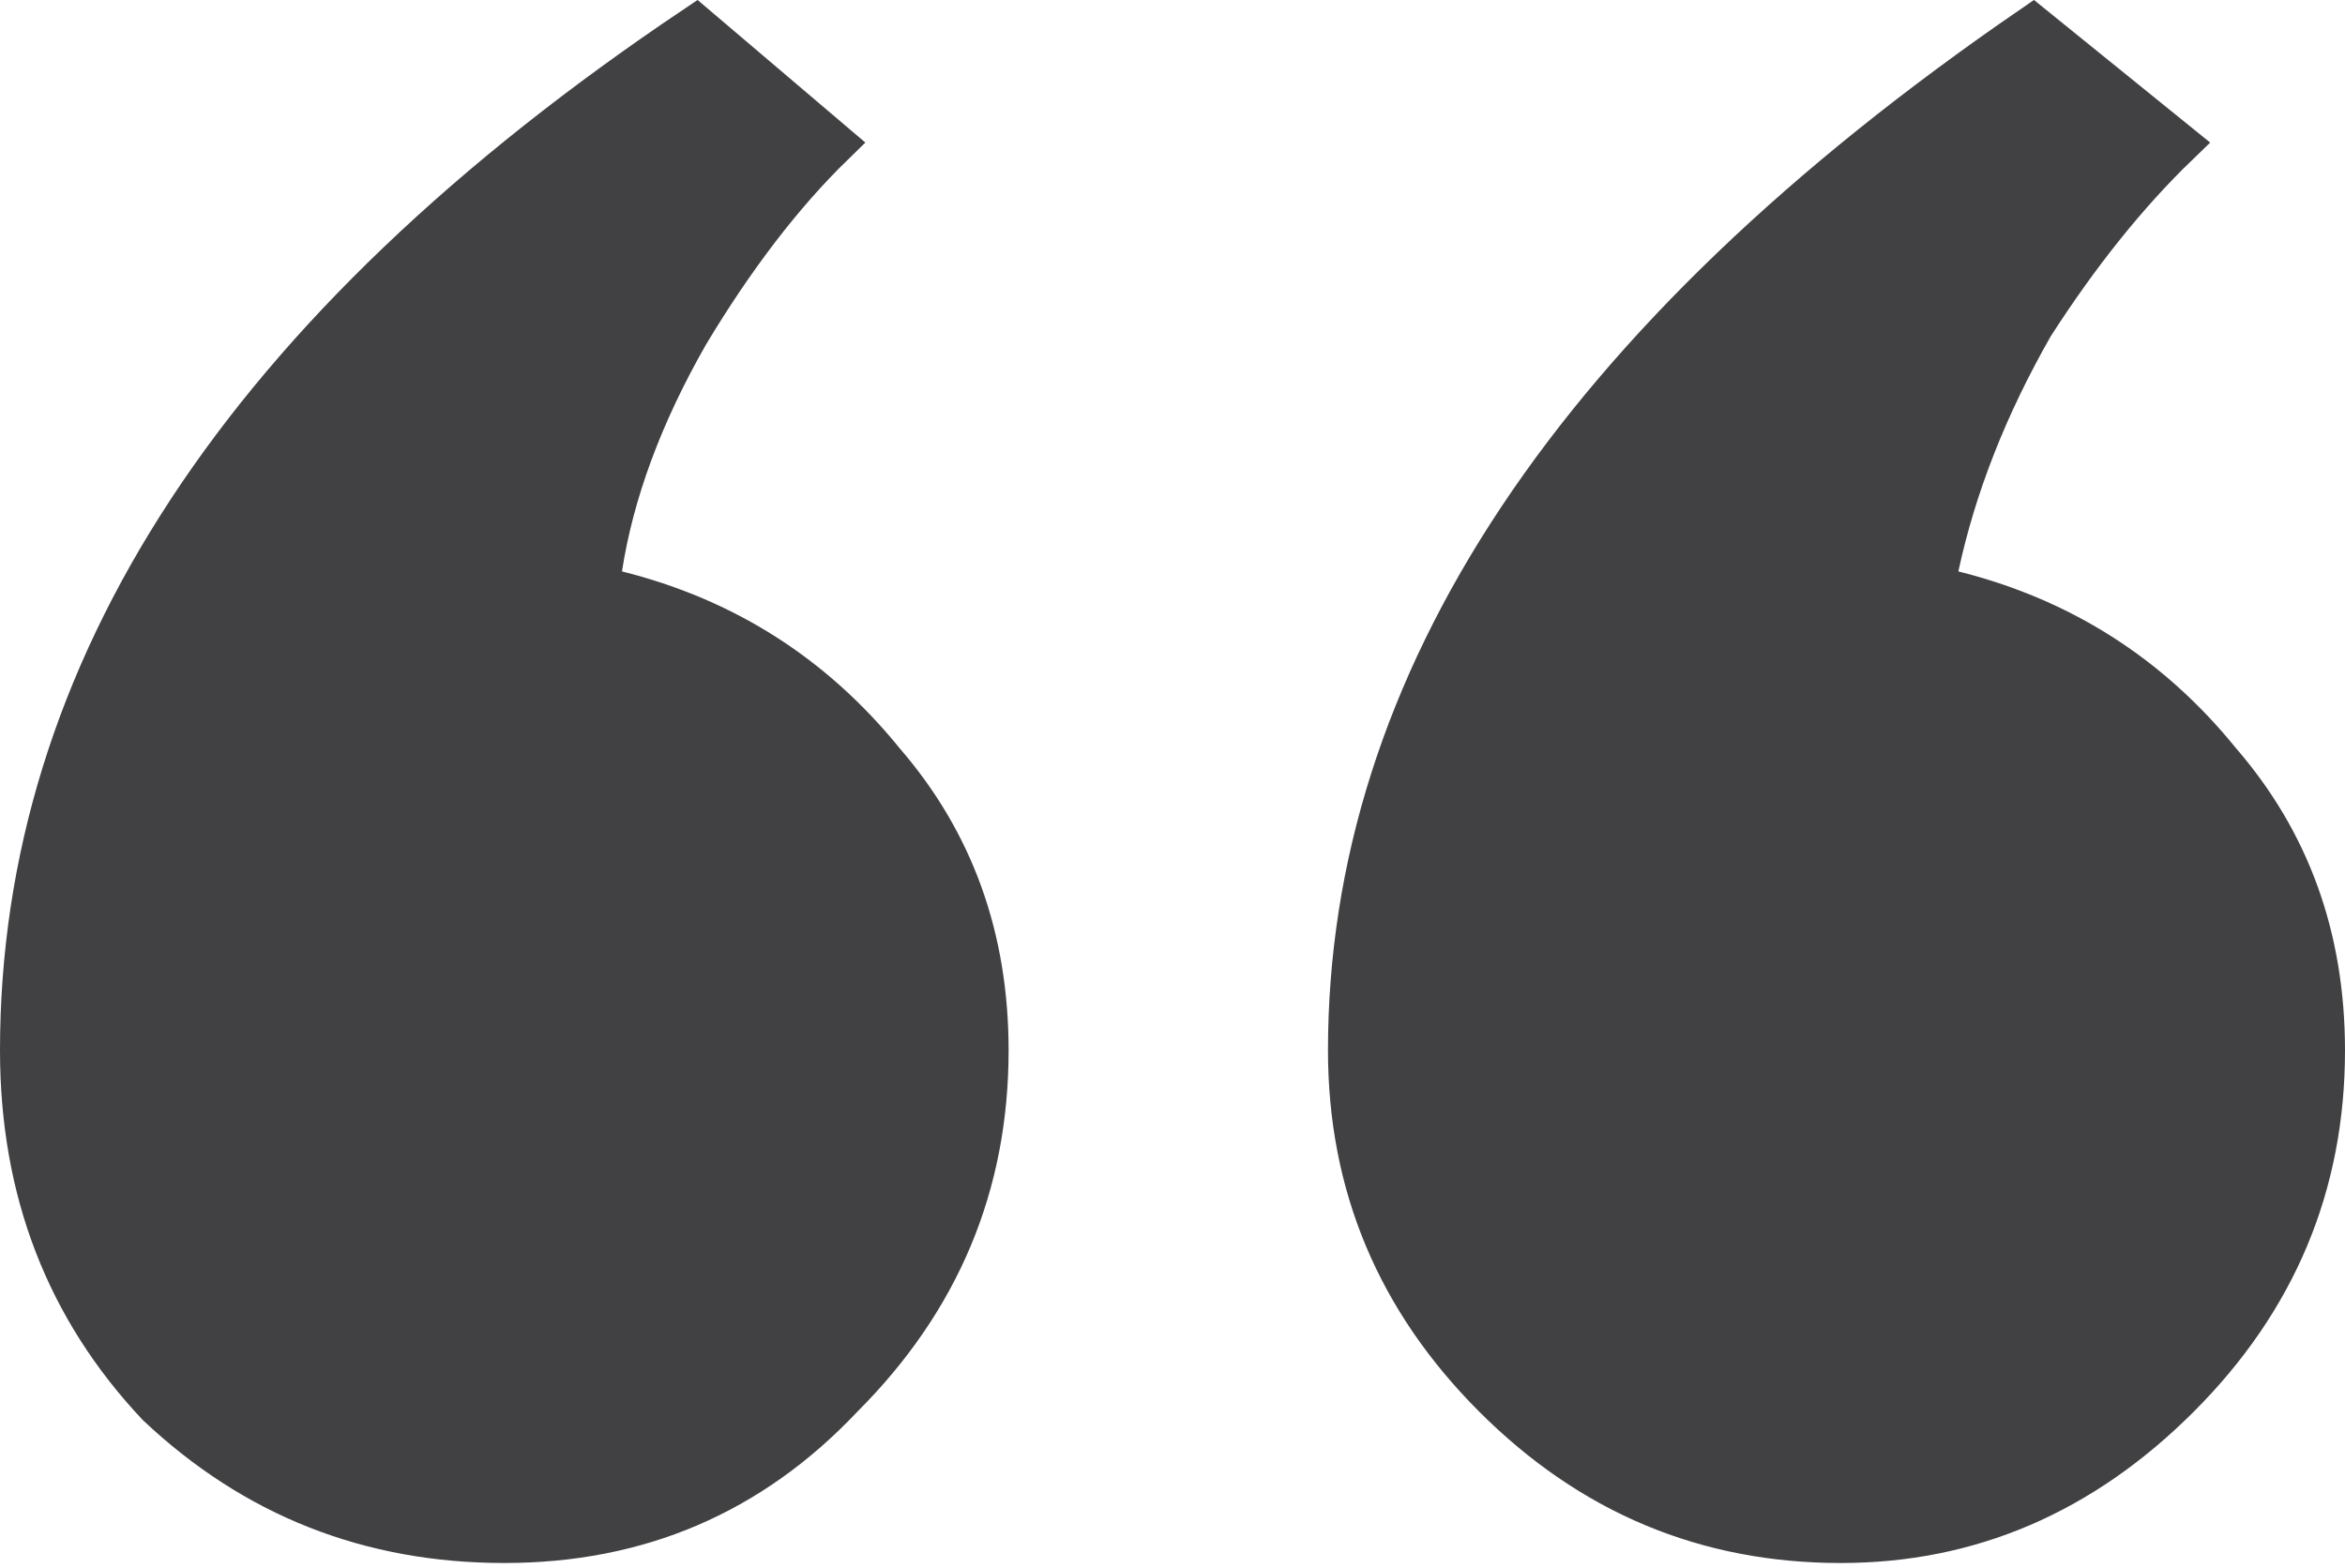 <svg width="160" height="107" viewBox="0 0 160 107" fill="none" xmlns="http://www.w3.org/2000/svg">
<path d="M60.198 51.985L60.213 52.004L60.228 52.022C64.948 57.467 67.317 63.994 67.317 71.685C67.317 80.837 64.04 88.677 57.434 95.283L57.419 95.299L57.404 95.314C51.191 101.893 43.558 105.167 34.409 105.167C25.244 105.167 17.404 102.07 10.81 95.856C4.608 89.274 1.5 81.248 1.5 71.685C1.5 45.879 16.616 22.596 47.489 1.876L56.816 9.804C53.319 13.209 50.012 17.53 46.886 22.741L46.878 22.755L46.87 22.768C43.74 28.245 41.753 33.581 40.955 38.768L40.747 40.12L42.074 40.452C49.405 42.285 55.432 46.12 60.198 51.985ZM151.381 51.985L151.396 52.004L151.411 52.022C156.131 57.467 158.5 63.994 158.5 71.685C158.5 80.837 155.223 88.677 148.617 95.283C141.997 101.903 134.343 105.167 125.591 105.167C116.439 105.167 108.599 101.89 101.993 95.283C95.386 88.677 92.109 80.837 92.109 71.685C92.109 46.641 107.407 23.353 138.705 1.868L148.539 9.829C145.071 13.176 141.782 17.282 138.667 22.128L138.645 22.161L138.626 22.195C135.5 27.665 133.336 33.161 132.153 38.682L131.85 40.1L133.256 40.452C140.588 42.285 146.615 46.12 151.381 51.985Z" fill="#414042" stroke="#414042" stroke-width="3"/>
</svg>

